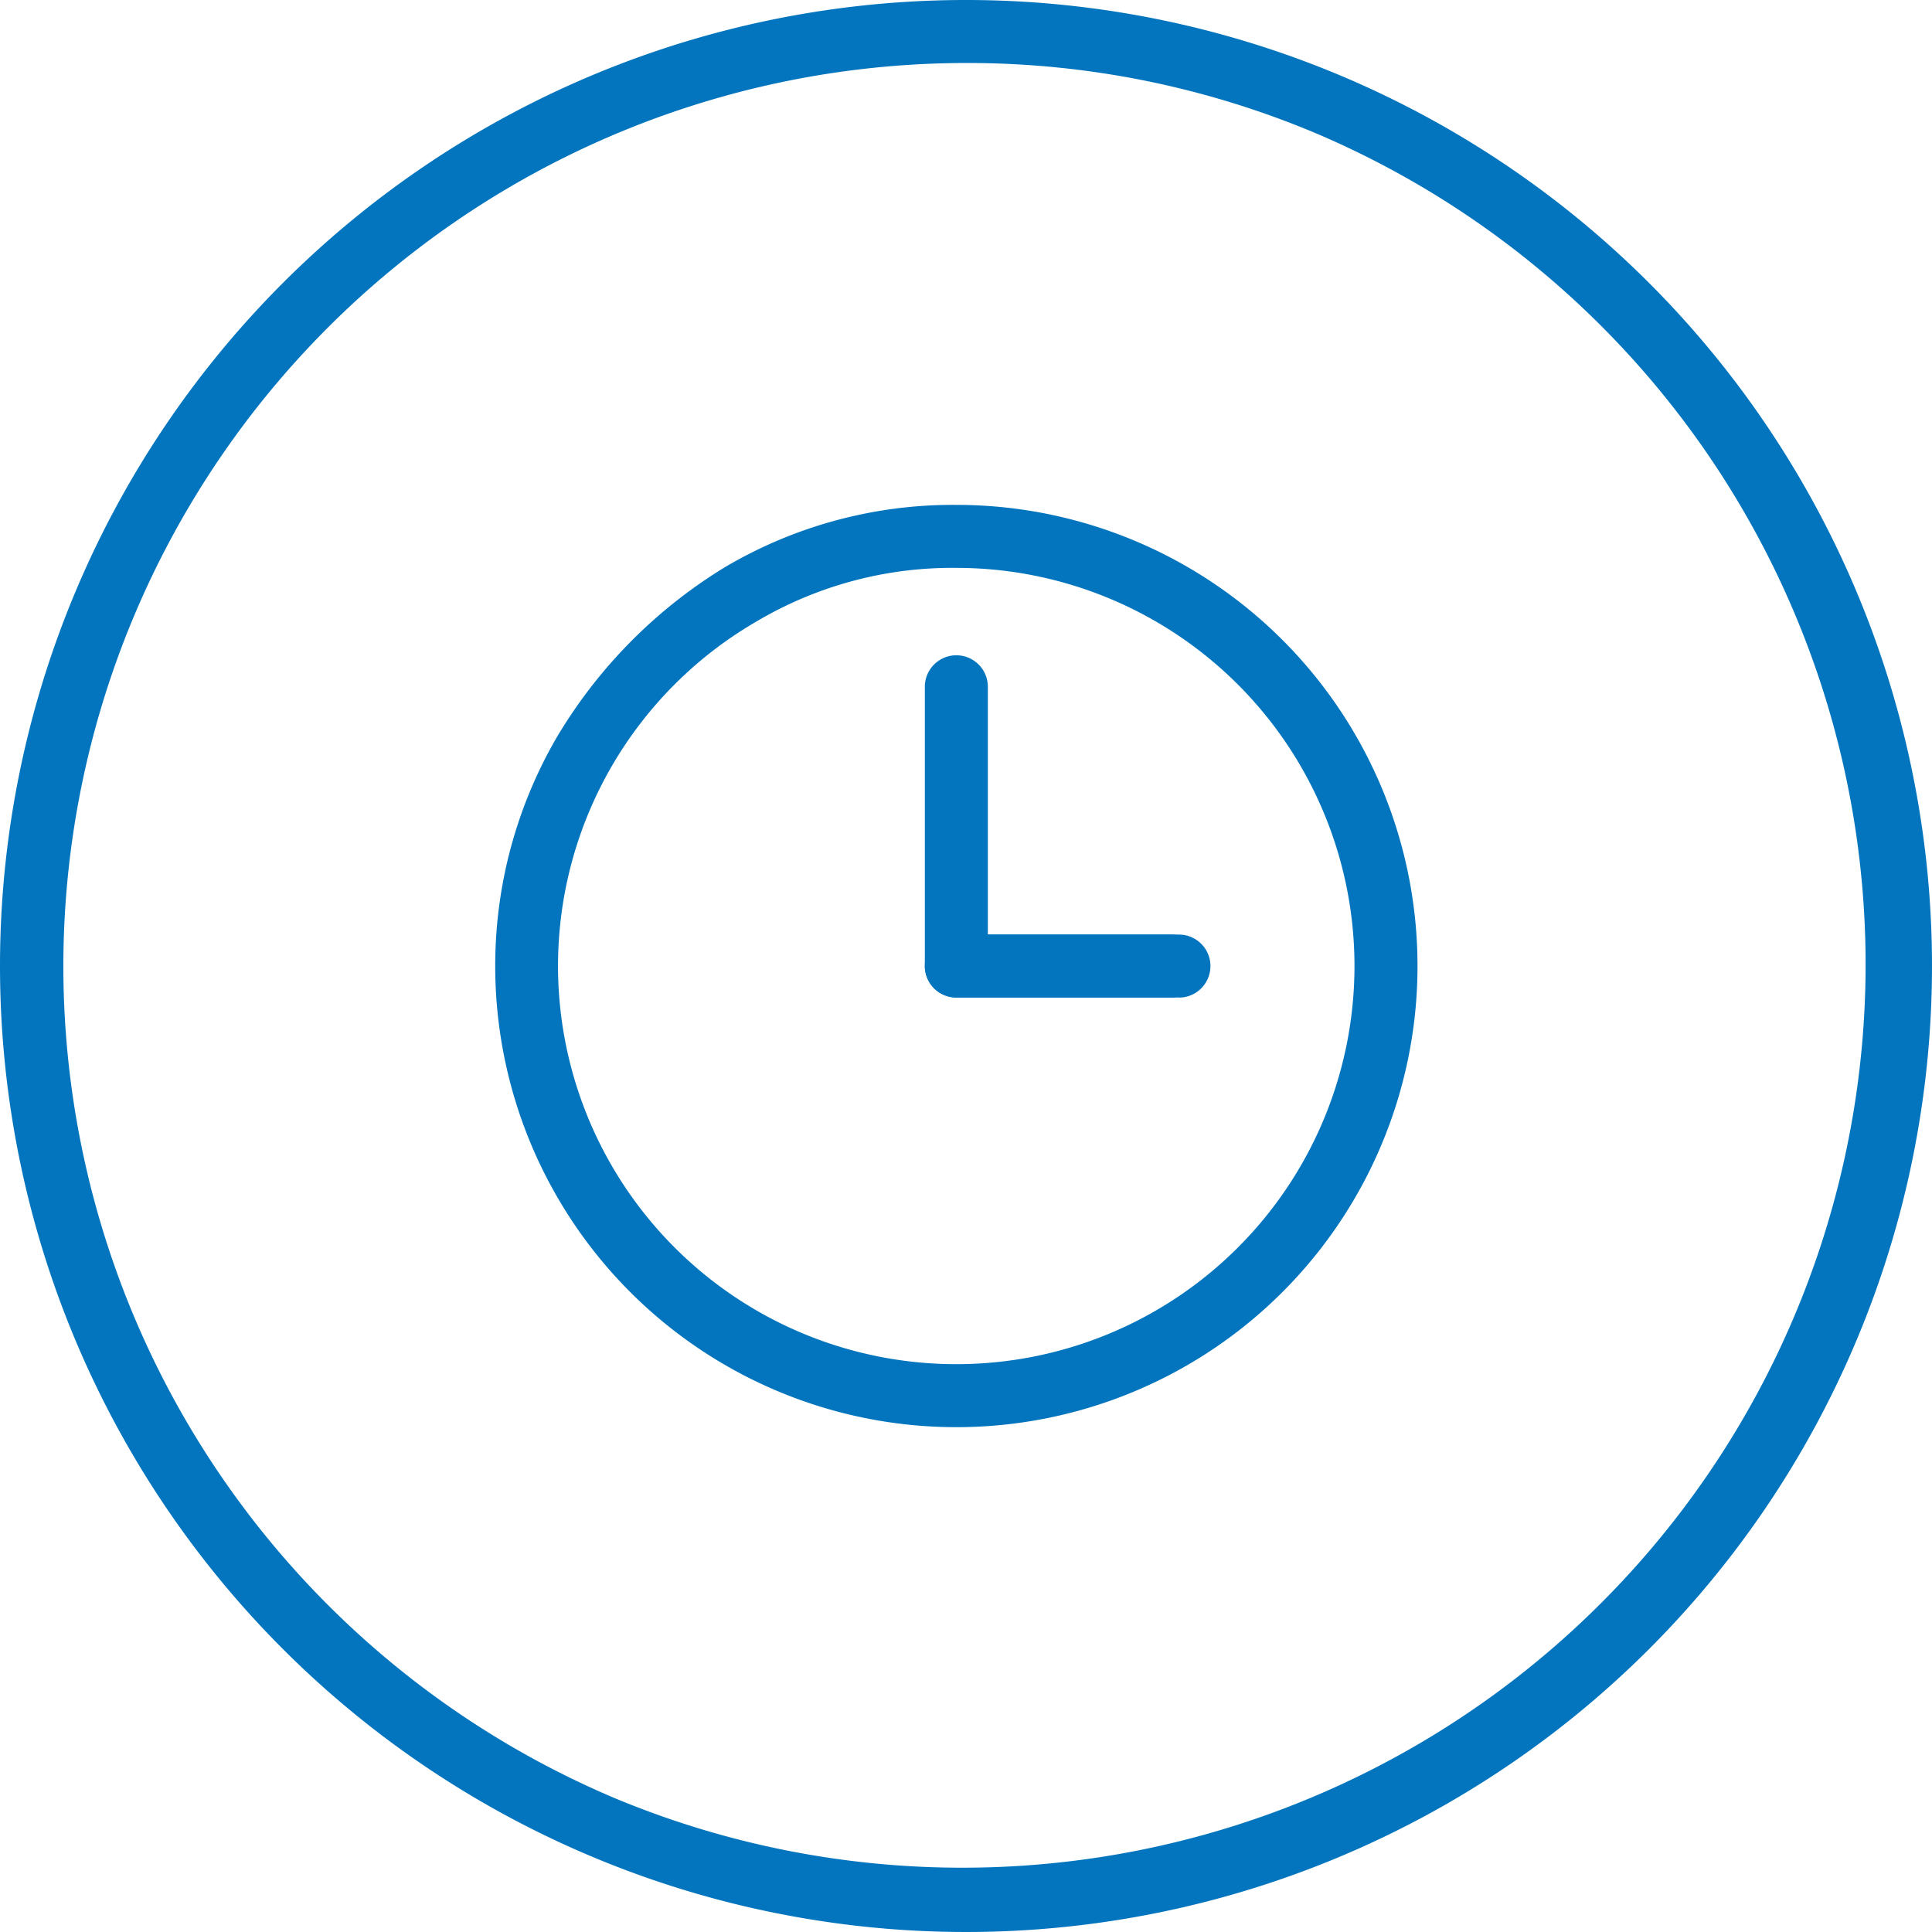 <svg xmlns="http://www.w3.org/2000/svg" width="46" height="46" viewBox="0 0 46 46"><g transform="translate(-176 -1541)"><path d="M23,1.5a21.506,21.506,0,0,0-8.368,41.311A21.506,21.506,0,0,0,31.368,3.189,21.364,21.364,0,0,0,23,1.5M23,0A23,23,0,1,1,0,23,23,23,0,0,1,23,0Z" transform="translate(176 1541)" fill="#0275be"/><path d="M13.229,2.25a10.979,10.979,0,0,1,7.764,18.743A10.979,10.979,0,0,1,2.25,13.229,10.821,10.821,0,0,1,3.716,7.783a11.81,11.81,0,0,1,4-4.048A10.673,10.673,0,0,1,13.229,2.25Zm0,20.459a9.479,9.479,0,0,0,0-18.959A9.139,9.139,0,0,0,8.5,5.009a9.481,9.481,0,0,0,4.725,17.7Zm0-10.229h5.115a.75.75,0,0,1,0,1.5H13.229a.75.75,0,0,1,0-1.5Z" transform="translate(185.541 1550.771)" fill="#0275be"/><path d="M203.971,1564.514h-5.3a.75.75,0,0,1-.75-.75v-6.648a.75.75,0,0,1,1.5,0v5.9h4.55a.75.75,0,0,1,0,1.5Z" transform="translate(0.099 0.236)" fill="#0275be"/></g></svg>